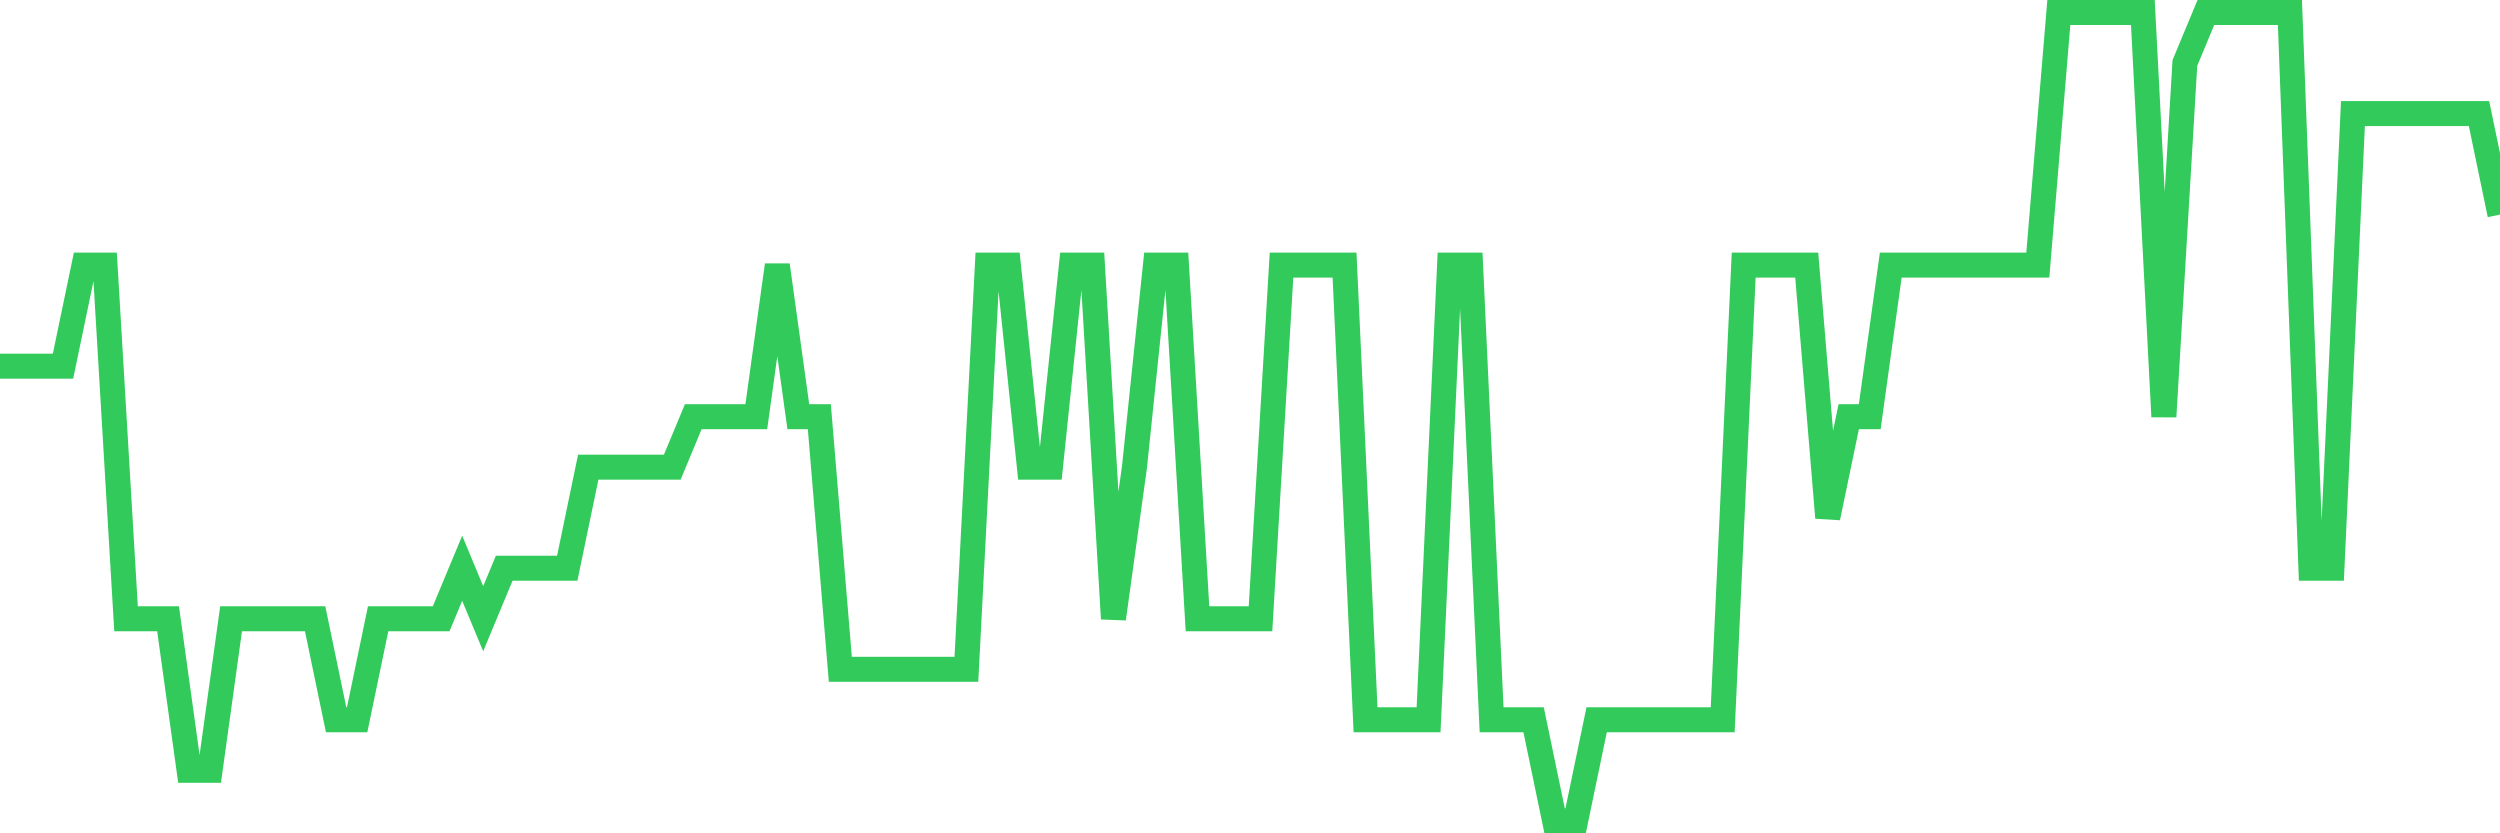 <svg
  xmlns="http://www.w3.org/2000/svg"
  xmlns:xlink="http://www.w3.org/1999/xlink"
  width="120"
  height="40"
  viewBox="0 0 120 40"
  preserveAspectRatio="none"
>
  <polyline
    points="0,17.575 1.008,17.575 2.017,17.575 3.025,17.575 4.034,12.725 5.042,12.725 6.05,29.7 7.059,29.7 8.067,29.7 9.076,36.975 10.084,36.975 11.092,29.7 12.101,29.7 13.109,29.7 14.118,29.7 15.126,29.7 16.134,34.55 17.143,34.55 18.151,29.7 19.16,29.7 20.168,29.7 21.176,29.7 22.185,27.275 23.193,29.7 24.202,27.275 25.21,27.275 26.218,27.275 27.227,27.275 28.235,22.425 29.244,22.425 30.252,22.425 31.261,22.425 32.269,22.425 33.277,20 34.286,20 35.294,20 36.303,20 37.311,12.725 38.319,20 39.328,20 40.336,32.125 41.345,32.125 42.353,32.125 43.361,32.125 44.37,32.125 45.378,32.125 46.387,32.125 47.395,12.725 48.403,12.725 49.412,22.425 50.42,22.425 51.429,12.725 52.437,12.725 53.445,29.7 54.454,22.425 55.462,12.725 56.471,12.725 57.479,29.7 58.487,29.7 59.496,29.7 60.504,29.7 61.513,12.725 62.521,12.725 63.529,12.725 64.538,12.725 65.546,34.55 66.555,34.55 67.563,34.55 68.571,34.55 69.58,12.725 70.588,12.725 71.597,34.55 72.605,34.55 73.613,34.55 74.622,39.4 75.63,39.4 76.639,34.55 77.647,34.55 78.655,34.55 79.664,34.55 80.672,34.55 81.681,34.55 82.689,34.55 83.697,12.725 84.706,12.725 85.714,12.725 86.723,12.725 87.731,24.85 88.739,20 89.748,20 90.756,12.725 91.765,12.725 92.773,12.725 93.782,12.725 94.79,12.725 95.798,12.725 96.807,12.725 97.815,12.725 98.824,0.6 99.832,0.6 100.84,0.6 101.849,0.6 102.857,0.6 103.866,20 104.874,3.025 105.882,0.6 106.891,0.6 107.899,0.6 108.908,0.6 109.916,0.6 110.924,27.275 111.933,27.275 112.941,5.45 113.95,5.45 114.958,5.45 115.966,5.45 116.975,5.45 117.983,5.45 118.992,5.45 120,10.3"
    fill="none"
    stroke="#32ca5b"
    stroke-width="1.2"
  >
  </polyline>
</svg>